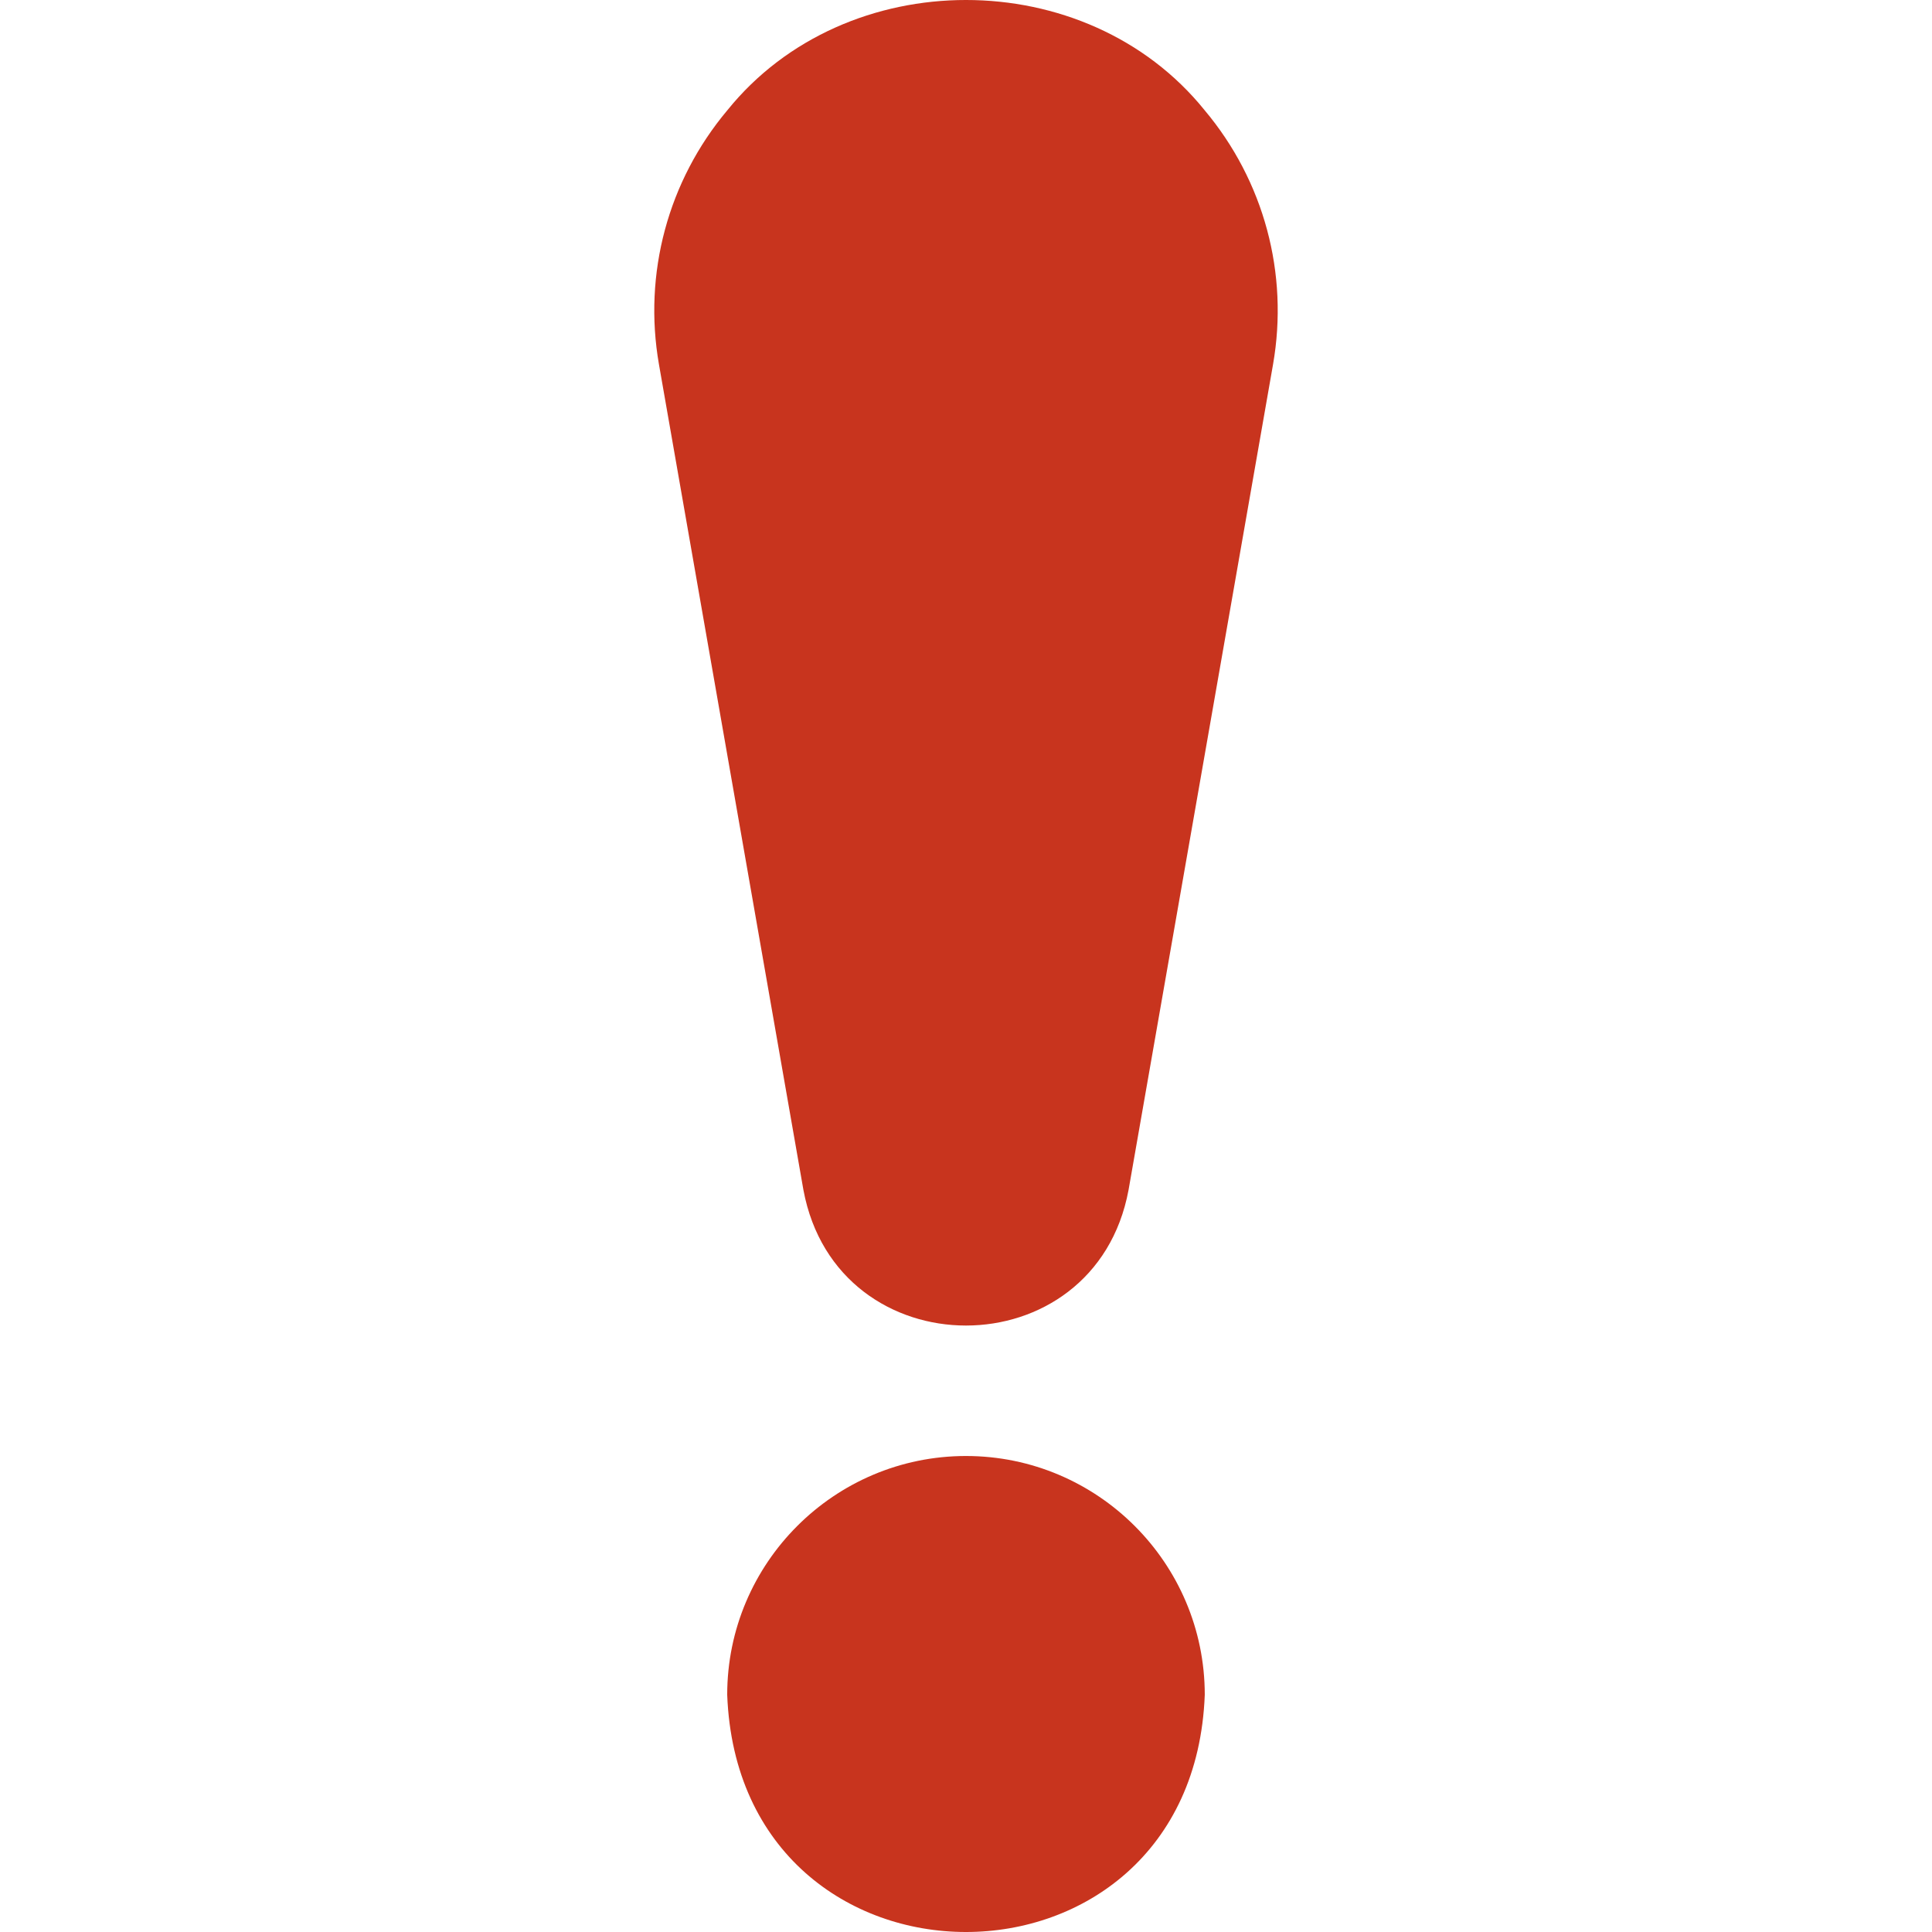 <svg xmlns="http://www.w3.org/2000/svg" version="1.1" xmlns:xlink="http://www.w3.org/1999/xlink" width="512" height="512" x="0" y="0" viewBox="0 0 511.355 511.355" style="enable-background:new 0 0 512 512" xml:space="preserve" class=""><g><path d="M255.674 385.368c-34.849 0-63.2 28.351-63.2 63.2 3.177 83.728 123.236 83.706 126.4-.001 0-34.848-28.352-63.199-63.2-63.199zM318.844 29.185c-31.362-38.904-94.959-38.923-126.334.002-15.711 18.704-22.307 43.226-18.096 67.278 12.557 71.745 30.278 173.004 38.231 218.48 8.911 47.868 77.157 47.853 86.057.002l38.239-218.482c4.211-24.051-2.385-48.574-18.097-67.28z" fill="#c8341e" opacity="1" data-original="#000000" class=""></path></g></svg>